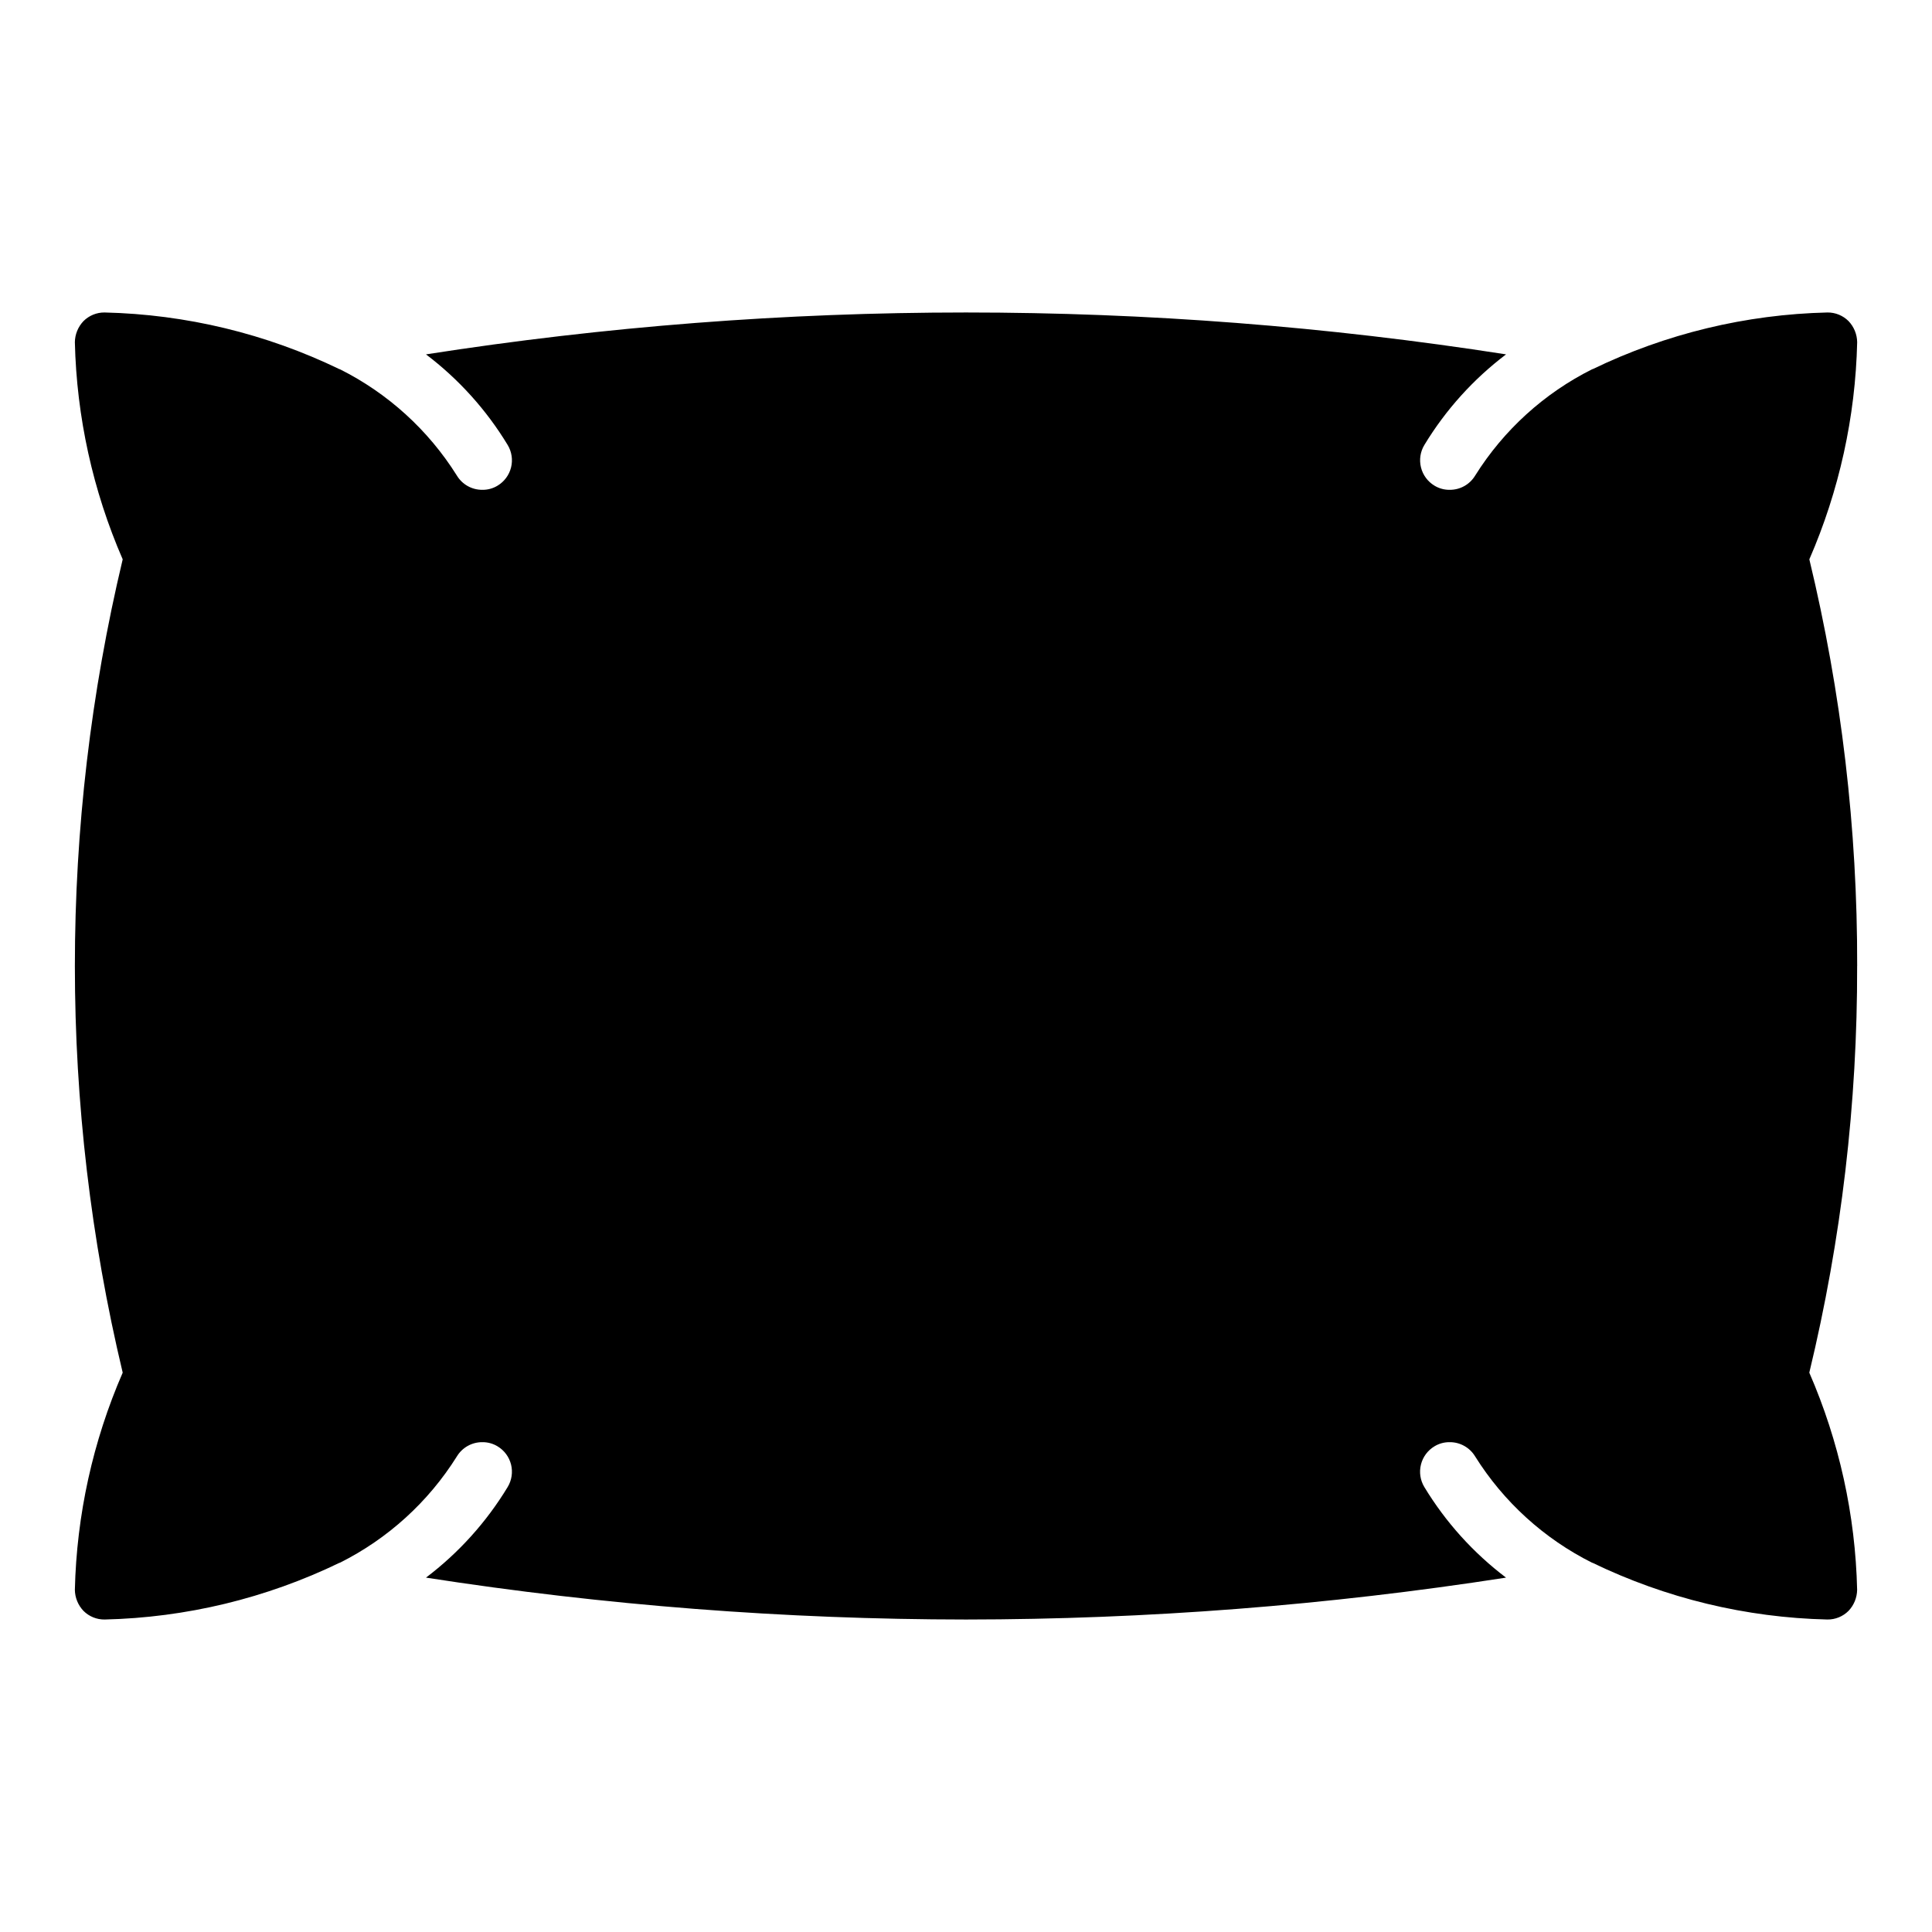 <?xml version="1.0" encoding="UTF-8"?>
<!-- Uploaded to: SVG Repo, www.svgrepo.com, Generator: SVG Repo Mixer Tools -->
<svg fill="#000000" width="800px" height="800px" version="1.1" viewBox="144 144 512 512" xmlns="http://www.w3.org/2000/svg">
 <path d="m636.16 400c0.086 36.297-4.168 72.477-12.676 107.77 7.91 18.184 12.215 37.723 12.676 57.547-0.031 2.082-0.848 4.078-2.285 5.586-1.48 1.484-3.492 2.305-5.586 2.285-21.594-0.496-42.828-5.625-62.27-15.035h-0.078c-12.73-6.371-23.461-16.121-31.016-28.184-1.43-2.367-4.004-3.805-6.769-3.777-1.418-0.016-2.809 0.367-4.016 1.102-1.789 1.074-3.074 2.812-3.574 4.836-0.504 2.023-0.18 4.164 0.898 5.949 5.633 9.301 12.98 17.445 21.648 24.008-47.352 7.356-95.195 11.066-143.11 11.102-47.918-0.035-95.766-3.746-143.11-11.102 8.668-6.562 16.012-14.707 21.645-24.008 1.078-1.785 1.402-3.926 0.902-5.949-0.504-2.023-1.789-3.762-3.578-4.836-1.207-0.734-2.598-1.117-4.012-1.102-2.769-0.027-5.344 1.41-6.773 3.777-7.555 12.062-18.285 21.812-31.016 28.184h-0.078c-19.438 9.41-40.672 14.539-62.266 15.035-2.094 0.02-4.109-0.801-5.59-2.285-1.438-1.508-2.254-3.504-2.285-5.586 0.465-19.824 4.769-39.363 12.676-57.547-16.898-70.852-16.898-144.68 0-215.54-7.906-18.18-12.211-37.723-12.676-57.543 0.031-2.086 0.848-4.082 2.285-5.59 1.48-1.48 3.496-2.305 5.59-2.285 21.594 0.496 42.828 5.625 62.266 15.035h0.078c12.73 6.371 23.461 16.121 31.016 28.184 1.43 2.371 4.004 3.805 6.773 3.777 1.414 0.016 2.805-0.363 4.012-1.102 1.789-1.074 3.074-2.812 3.578-4.836 0.5-2.023 0.176-4.164-0.902-5.949-5.633-9.297-12.977-17.445-21.645-24.008 94.832-14.801 191.39-14.801 286.23 0-8.668 6.562-16.016 14.711-21.648 24.008-1.078 1.785-1.402 3.926-0.898 5.949 0.5 2.023 1.785 3.762 3.574 4.836 1.207 0.738 2.598 1.117 4.016 1.102 2.766 0.027 5.34-1.406 6.769-3.777 7.555-12.062 18.285-21.812 31.016-28.184h0.078c19.441-9.41 40.676-14.539 62.27-15.035 2.094-0.02 4.106 0.805 5.586 2.285 1.438 1.508 2.254 3.504 2.285 5.59-0.461 19.82-4.766 39.363-12.676 57.543 8.508 35.289 12.762 71.469 12.676 107.77z"/>
</svg>